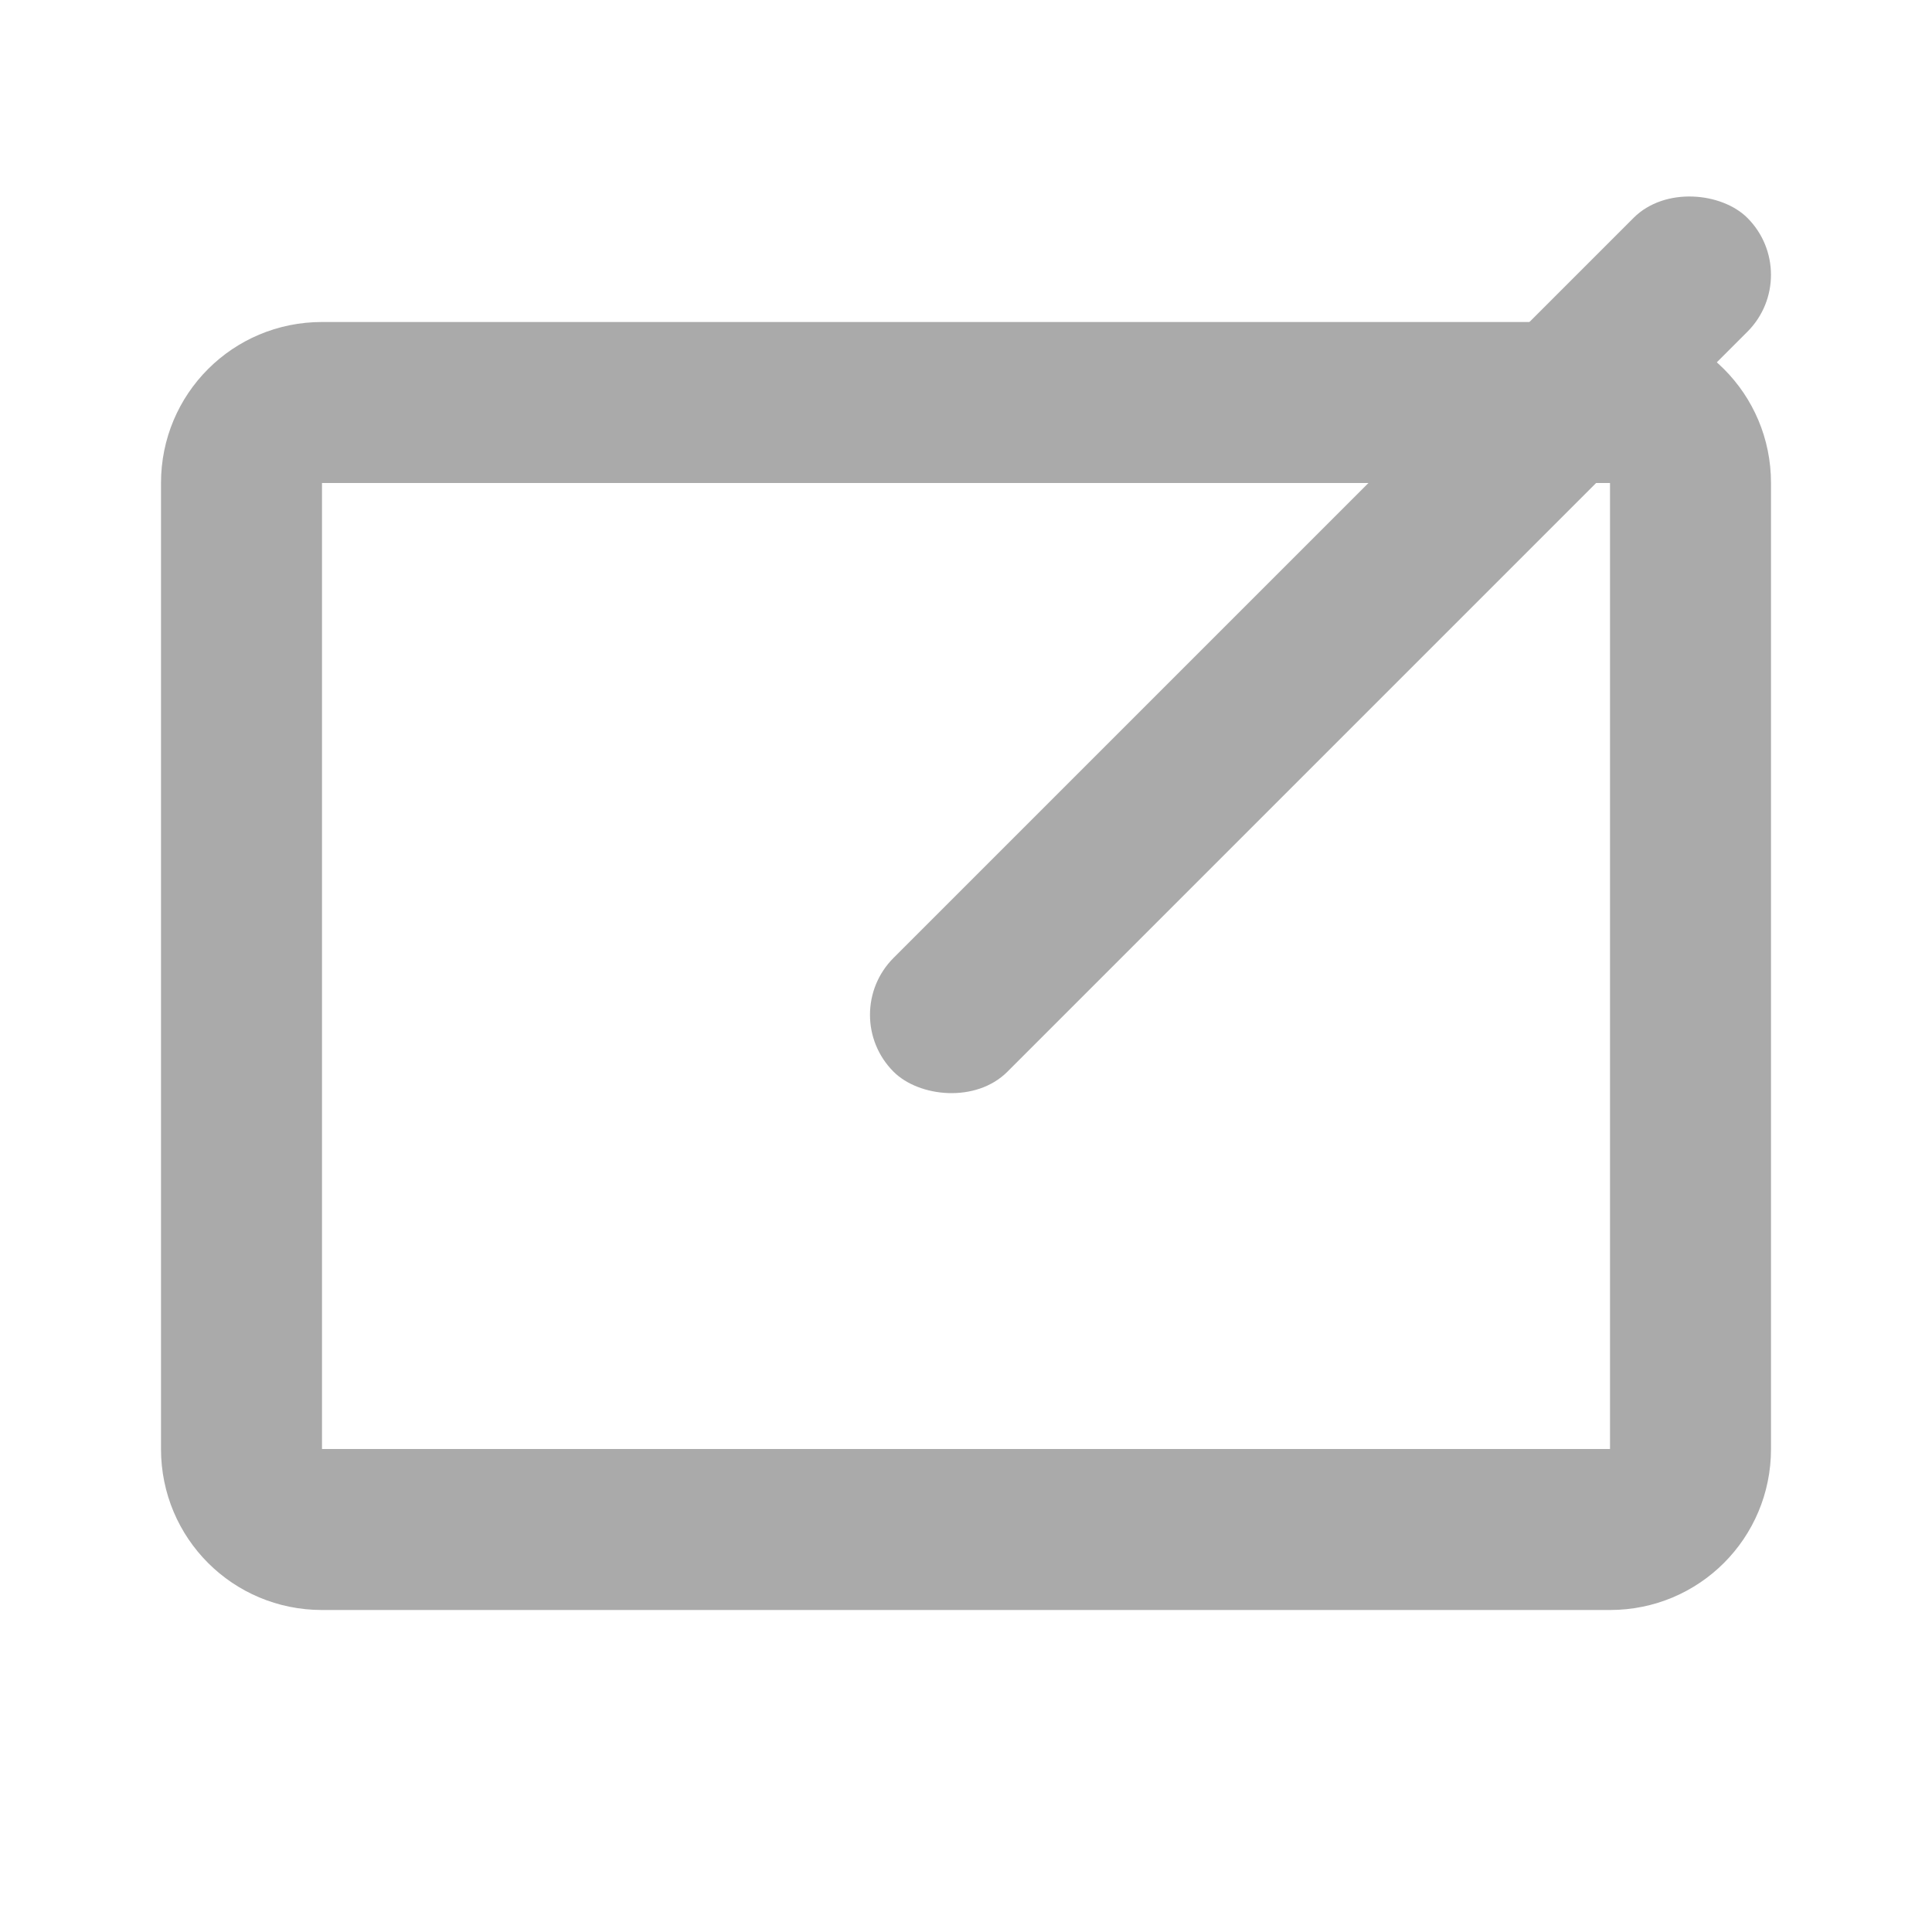 <svg version="1.1" viewBox="0 0 24 24" xmlns="http://www.w3.org/2000/svg">
 <defs>
  <style id="current-color-scheme" type="text/css">.ColorScheme-Text {
        color:#aaaaaa;
      }</style>
 </defs>
 <path class="ColorScheme-Text" d="m4 4c-1.108 0-2 0.892-2 2v12c0 1.108 0.892 2 2 2h16c1.108 0 2-0.892 2-2v-12c0-1.108-0.892-2-2-2zm0 2h16v12h-16z" fill="currentColor"/>
 <rect class="ColorScheme-Text" transform="rotate(-45)" x="-1.565" y="16.263" width="15" height="2" rx="1" ry="1" fill="currentColor"/>
</svg>

